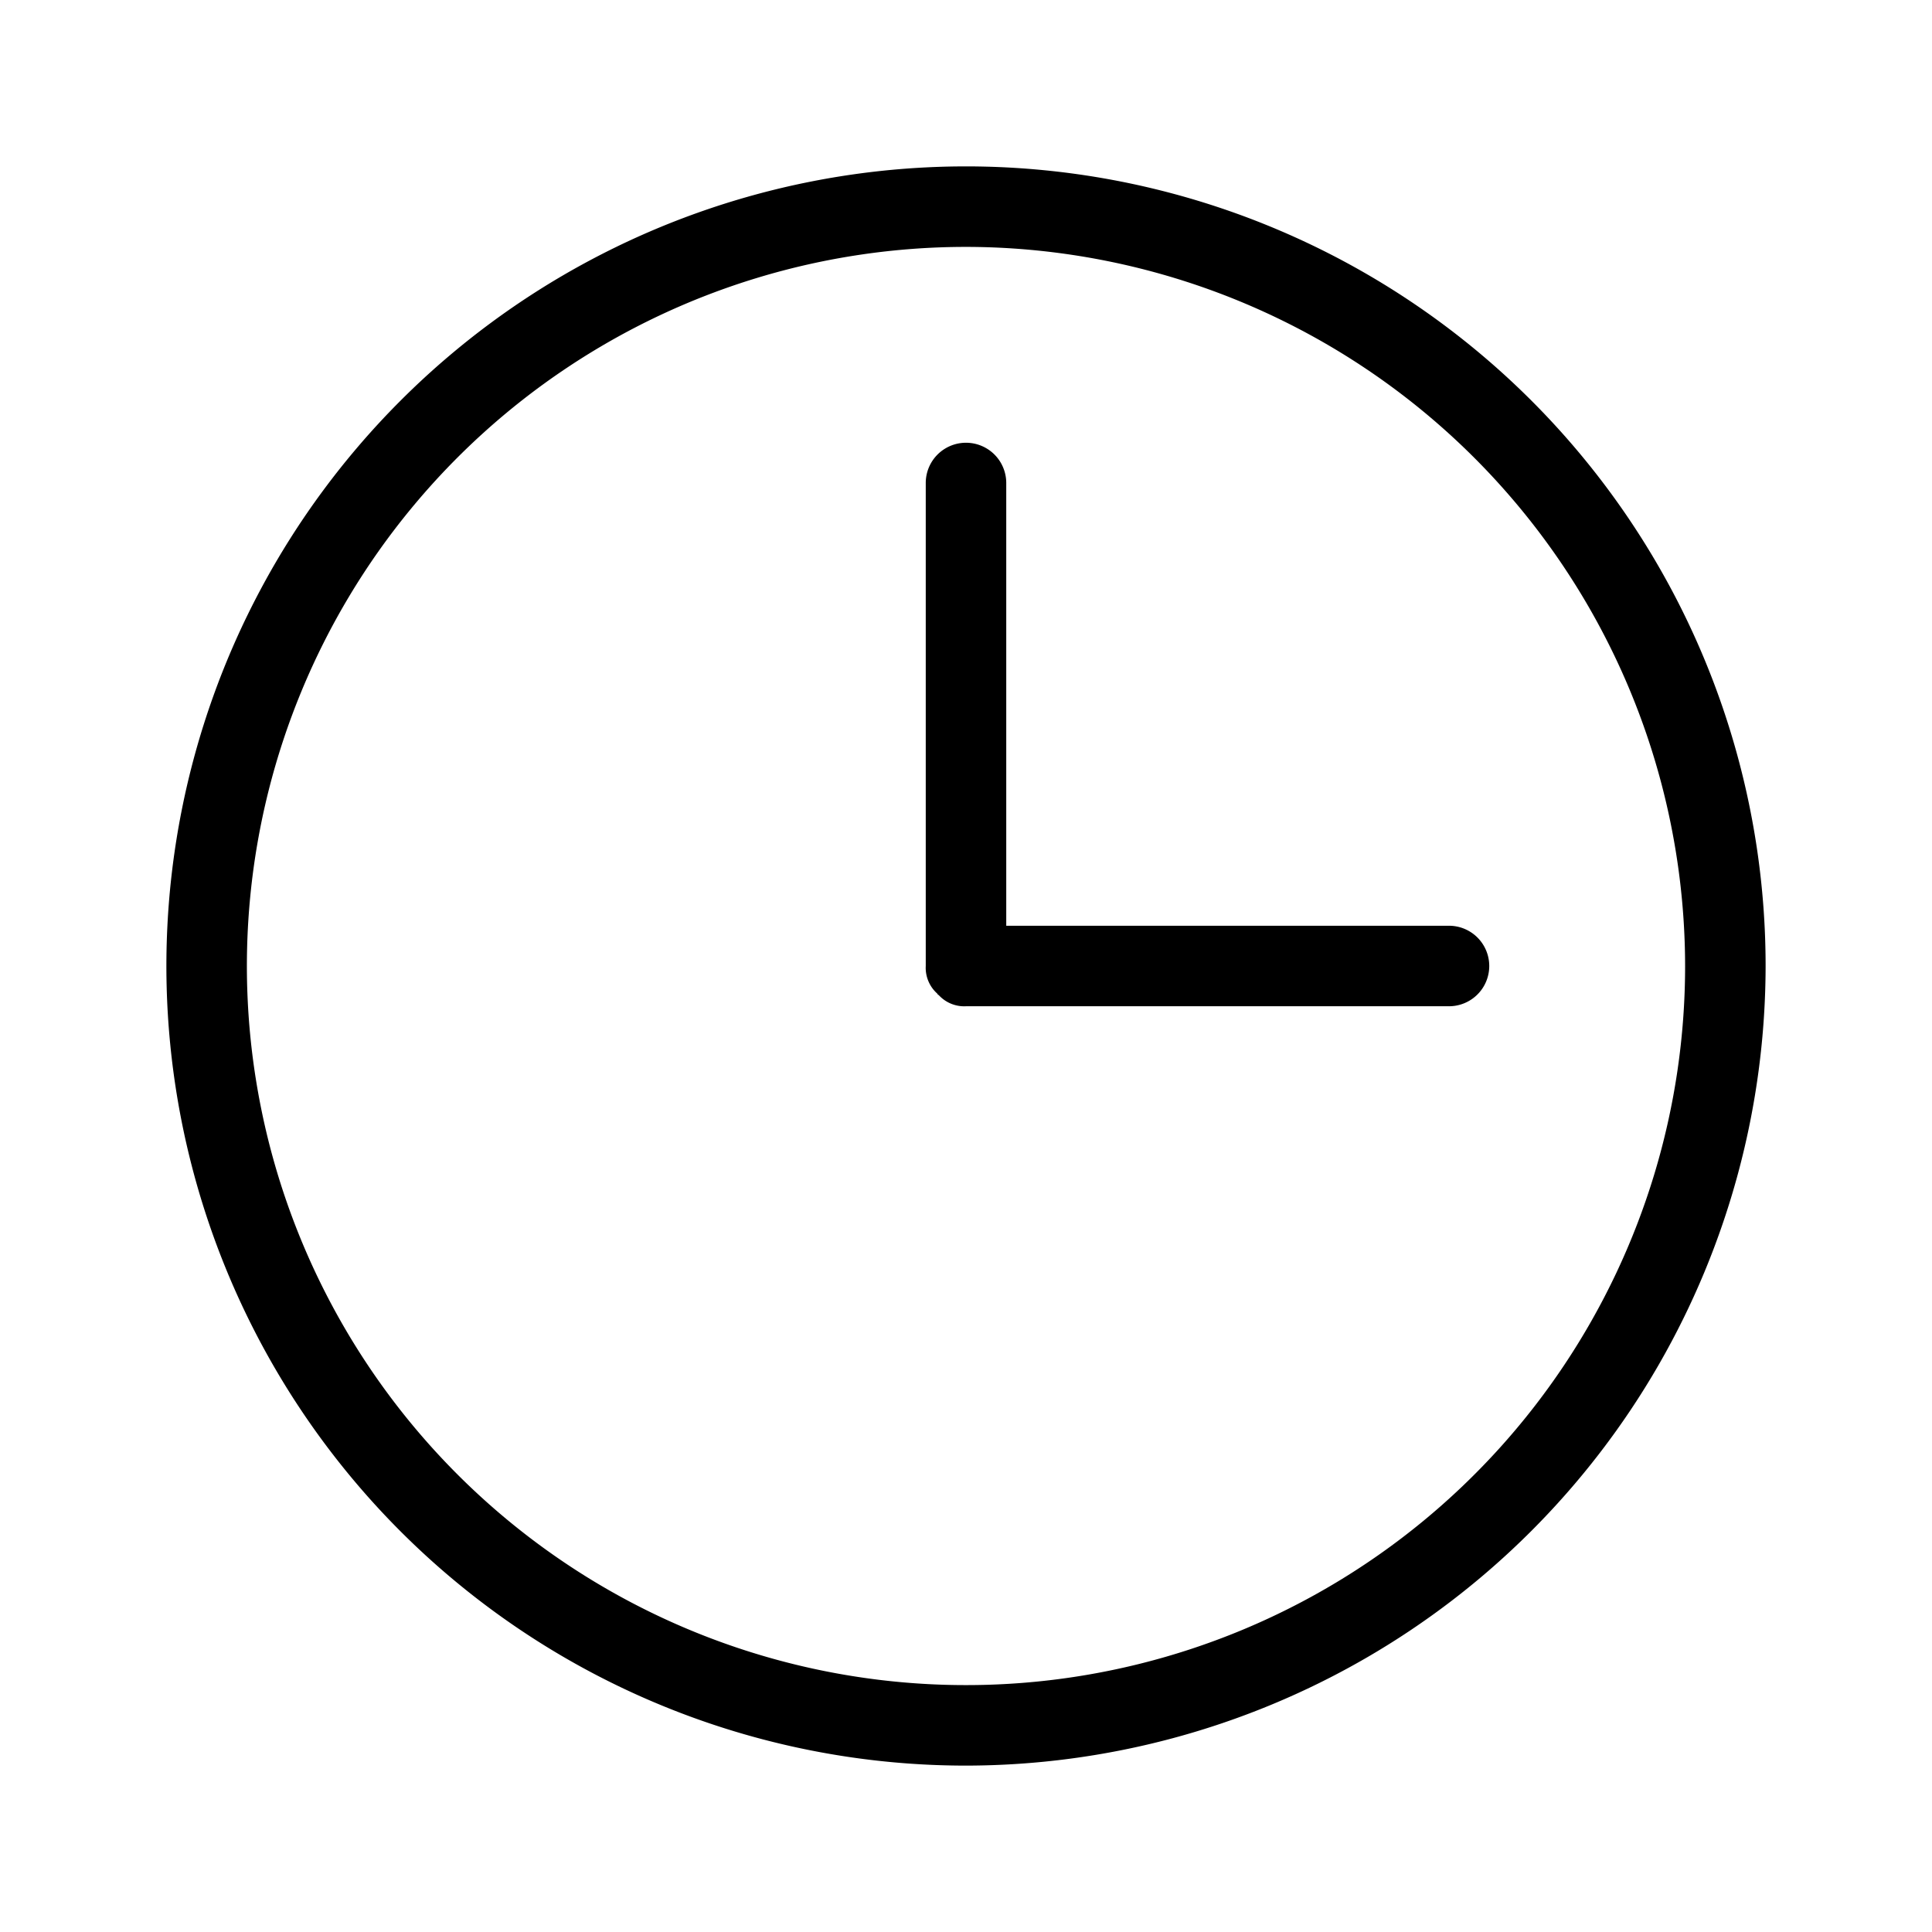 <?xml version="1.0" encoding="utf-8"?><!-- Uploaded to: SVG Repo, www.svgrepo.com, Generator: SVG Repo Mixer Tools -->
<svg fill="#000000" width="800px" height="800px" viewBox="0 0 24 24" xmlns="http://www.w3.org/2000/svg">
  <g id="Clock_2" data-name="Clock 2">
    <g>
      <path d="M12,21.933A9.933,9.933,0,1,1,21.933,12,9.944,9.944,0,0,1,12,21.933ZM12,3.067A8.933,8.933,0,1,0,20.933,12,8.943,8.943,0,0,0,12,3.067Z"/>
      <path d="M18,12.5H12a.429.429,0,0,1-.34-.14c-.01,0-.01-.01-.02-.02A.429.429,0,0,1,11.5,12V6a.5.5,0,0,1,1,0v5.5H18A.5.5,0,0,1,18,12.5Z"/>
    </g>
  </g>
</svg>